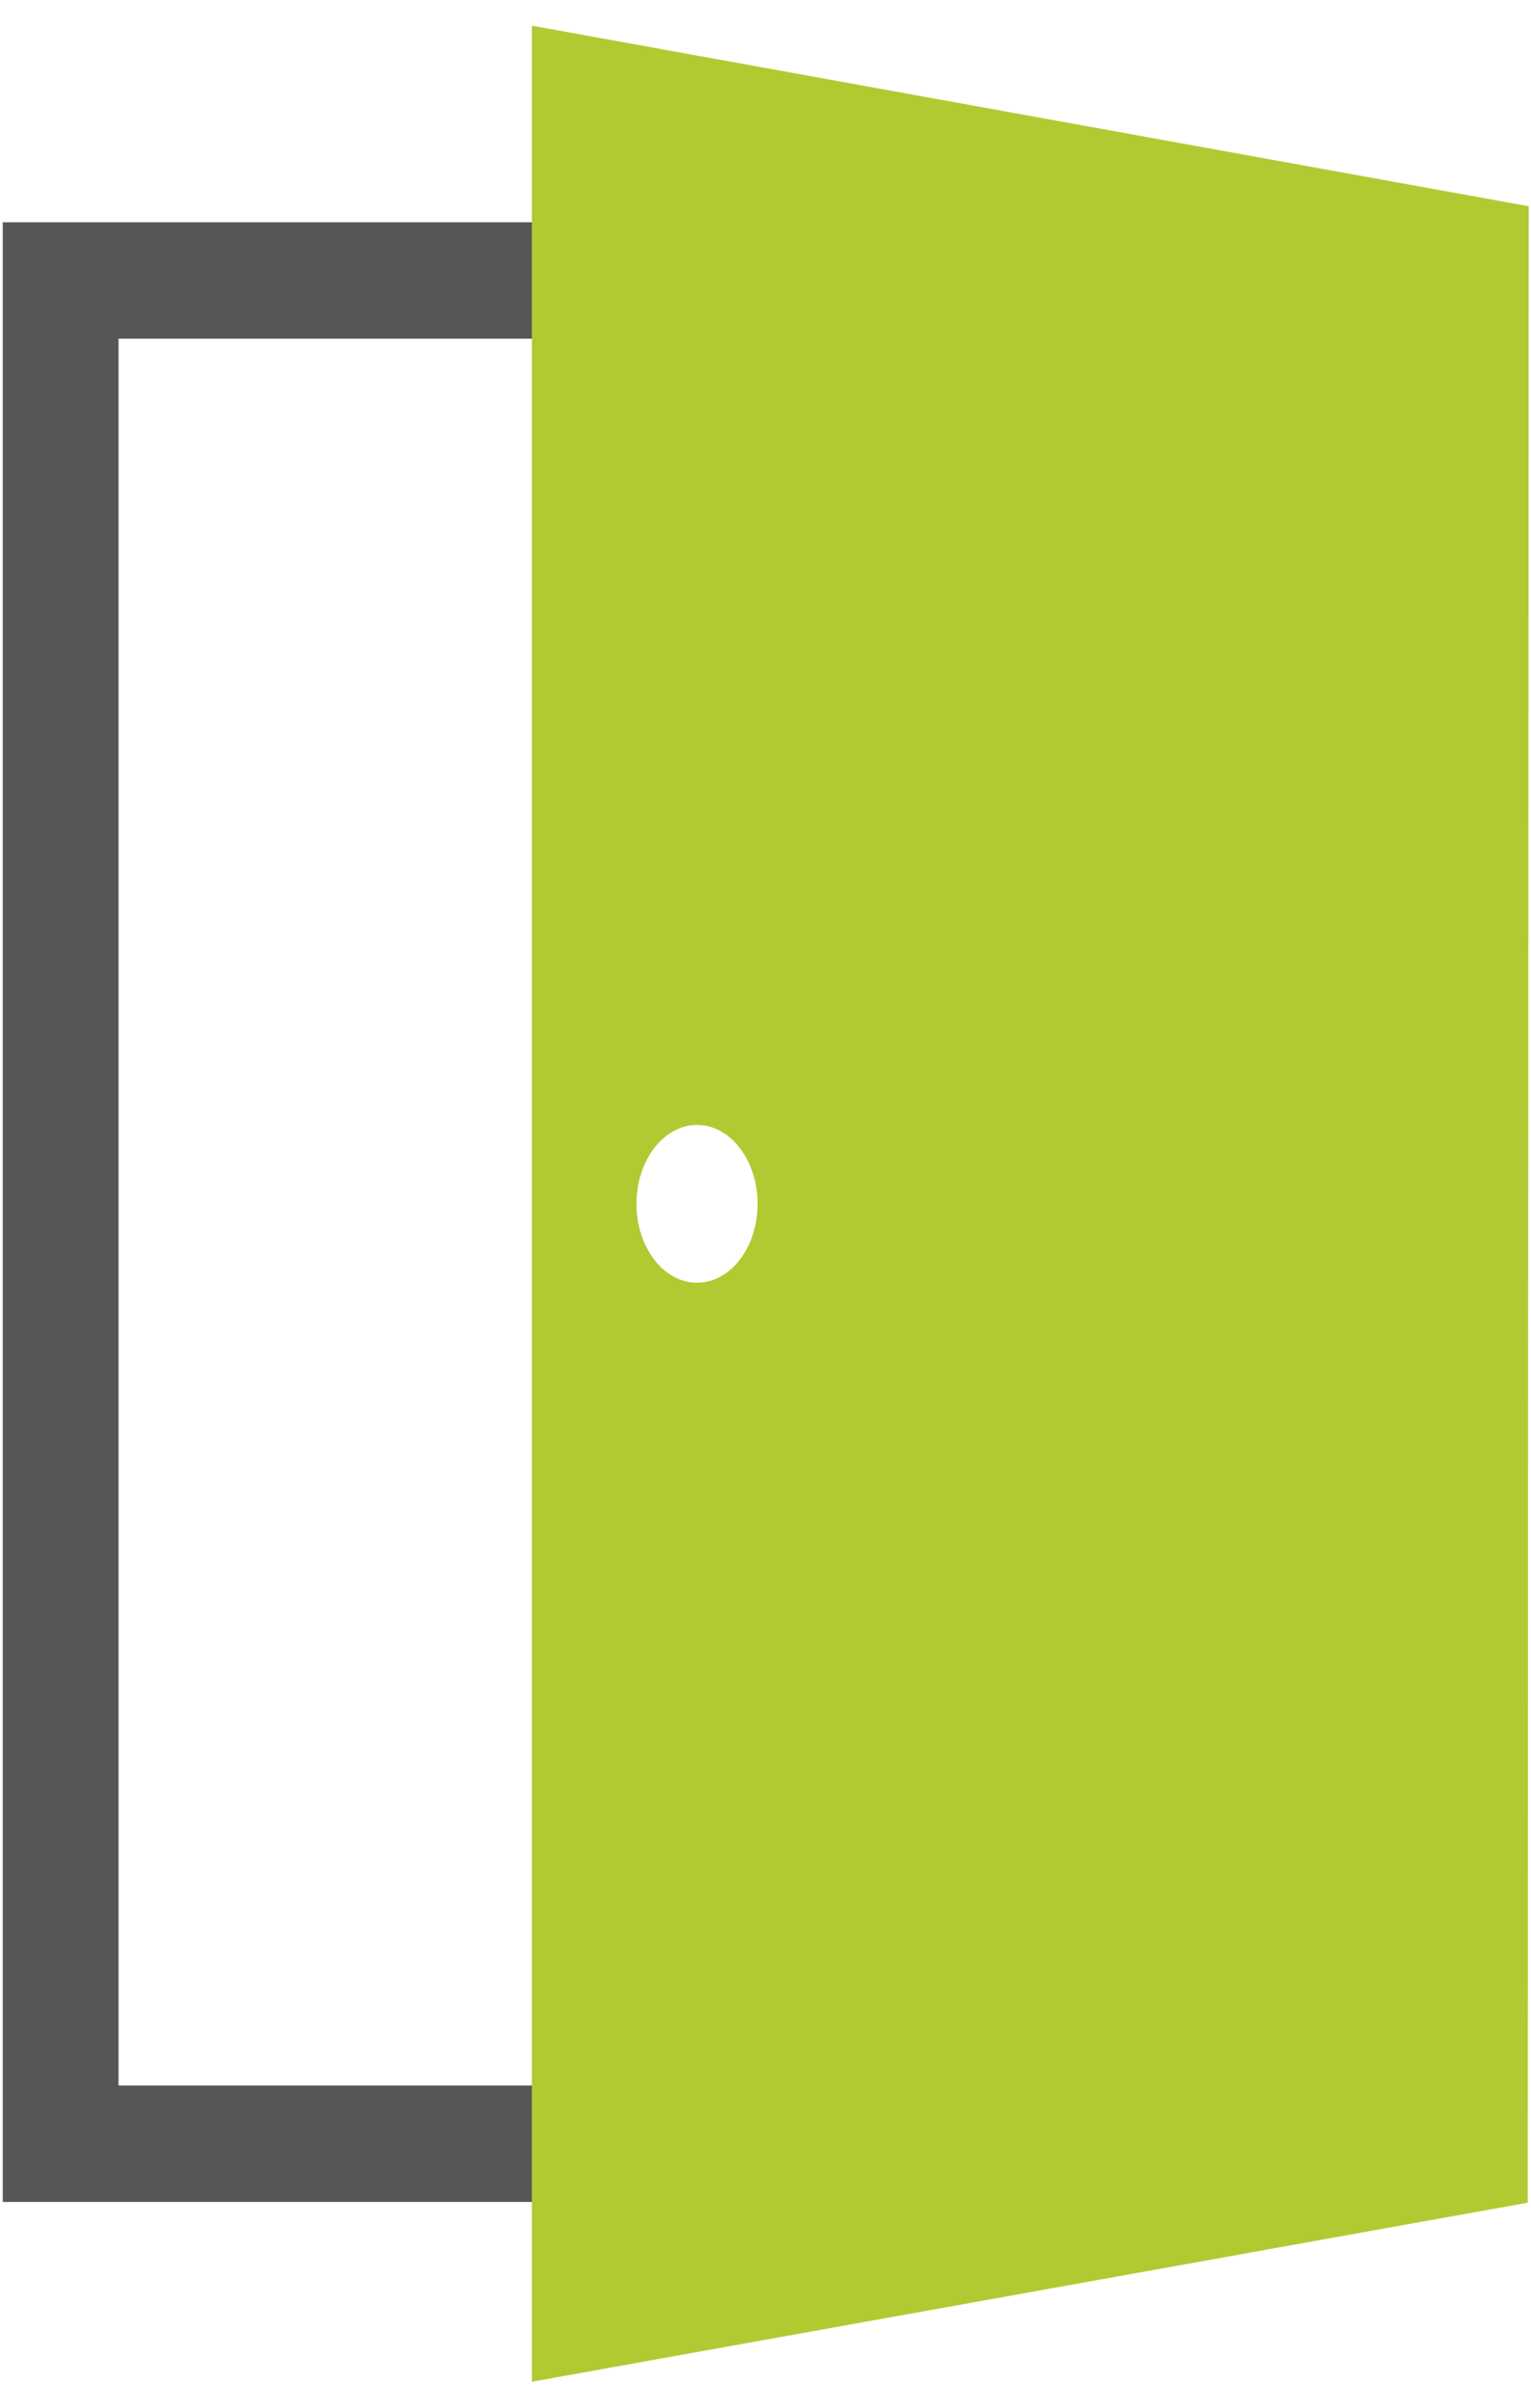 <svg width="28" height="44" viewBox="0 0 28 44" fill="none" xmlns="http://www.w3.org/2000/svg">
    <path d="M17.168 40.239H0.05V4.062H17.168V40.239ZM2.168 38.111H15.05V6.189H2.168V38.111Z" fill="#565656"/>
    <path d="M9.727 43.525L27.94 40.253L27.958 3.769L9.727 0.469V43.525ZM12.748 20.558C13.36 20.558 13.855 21.203 13.855 22C13.855 22.796 13.36 23.441 12.748 23.441C12.136 23.441 11.641 22.796 11.641 22C11.641 21.203 12.136 20.558 12.748 20.558Z" fill="#B3C932"/>
</svg>
